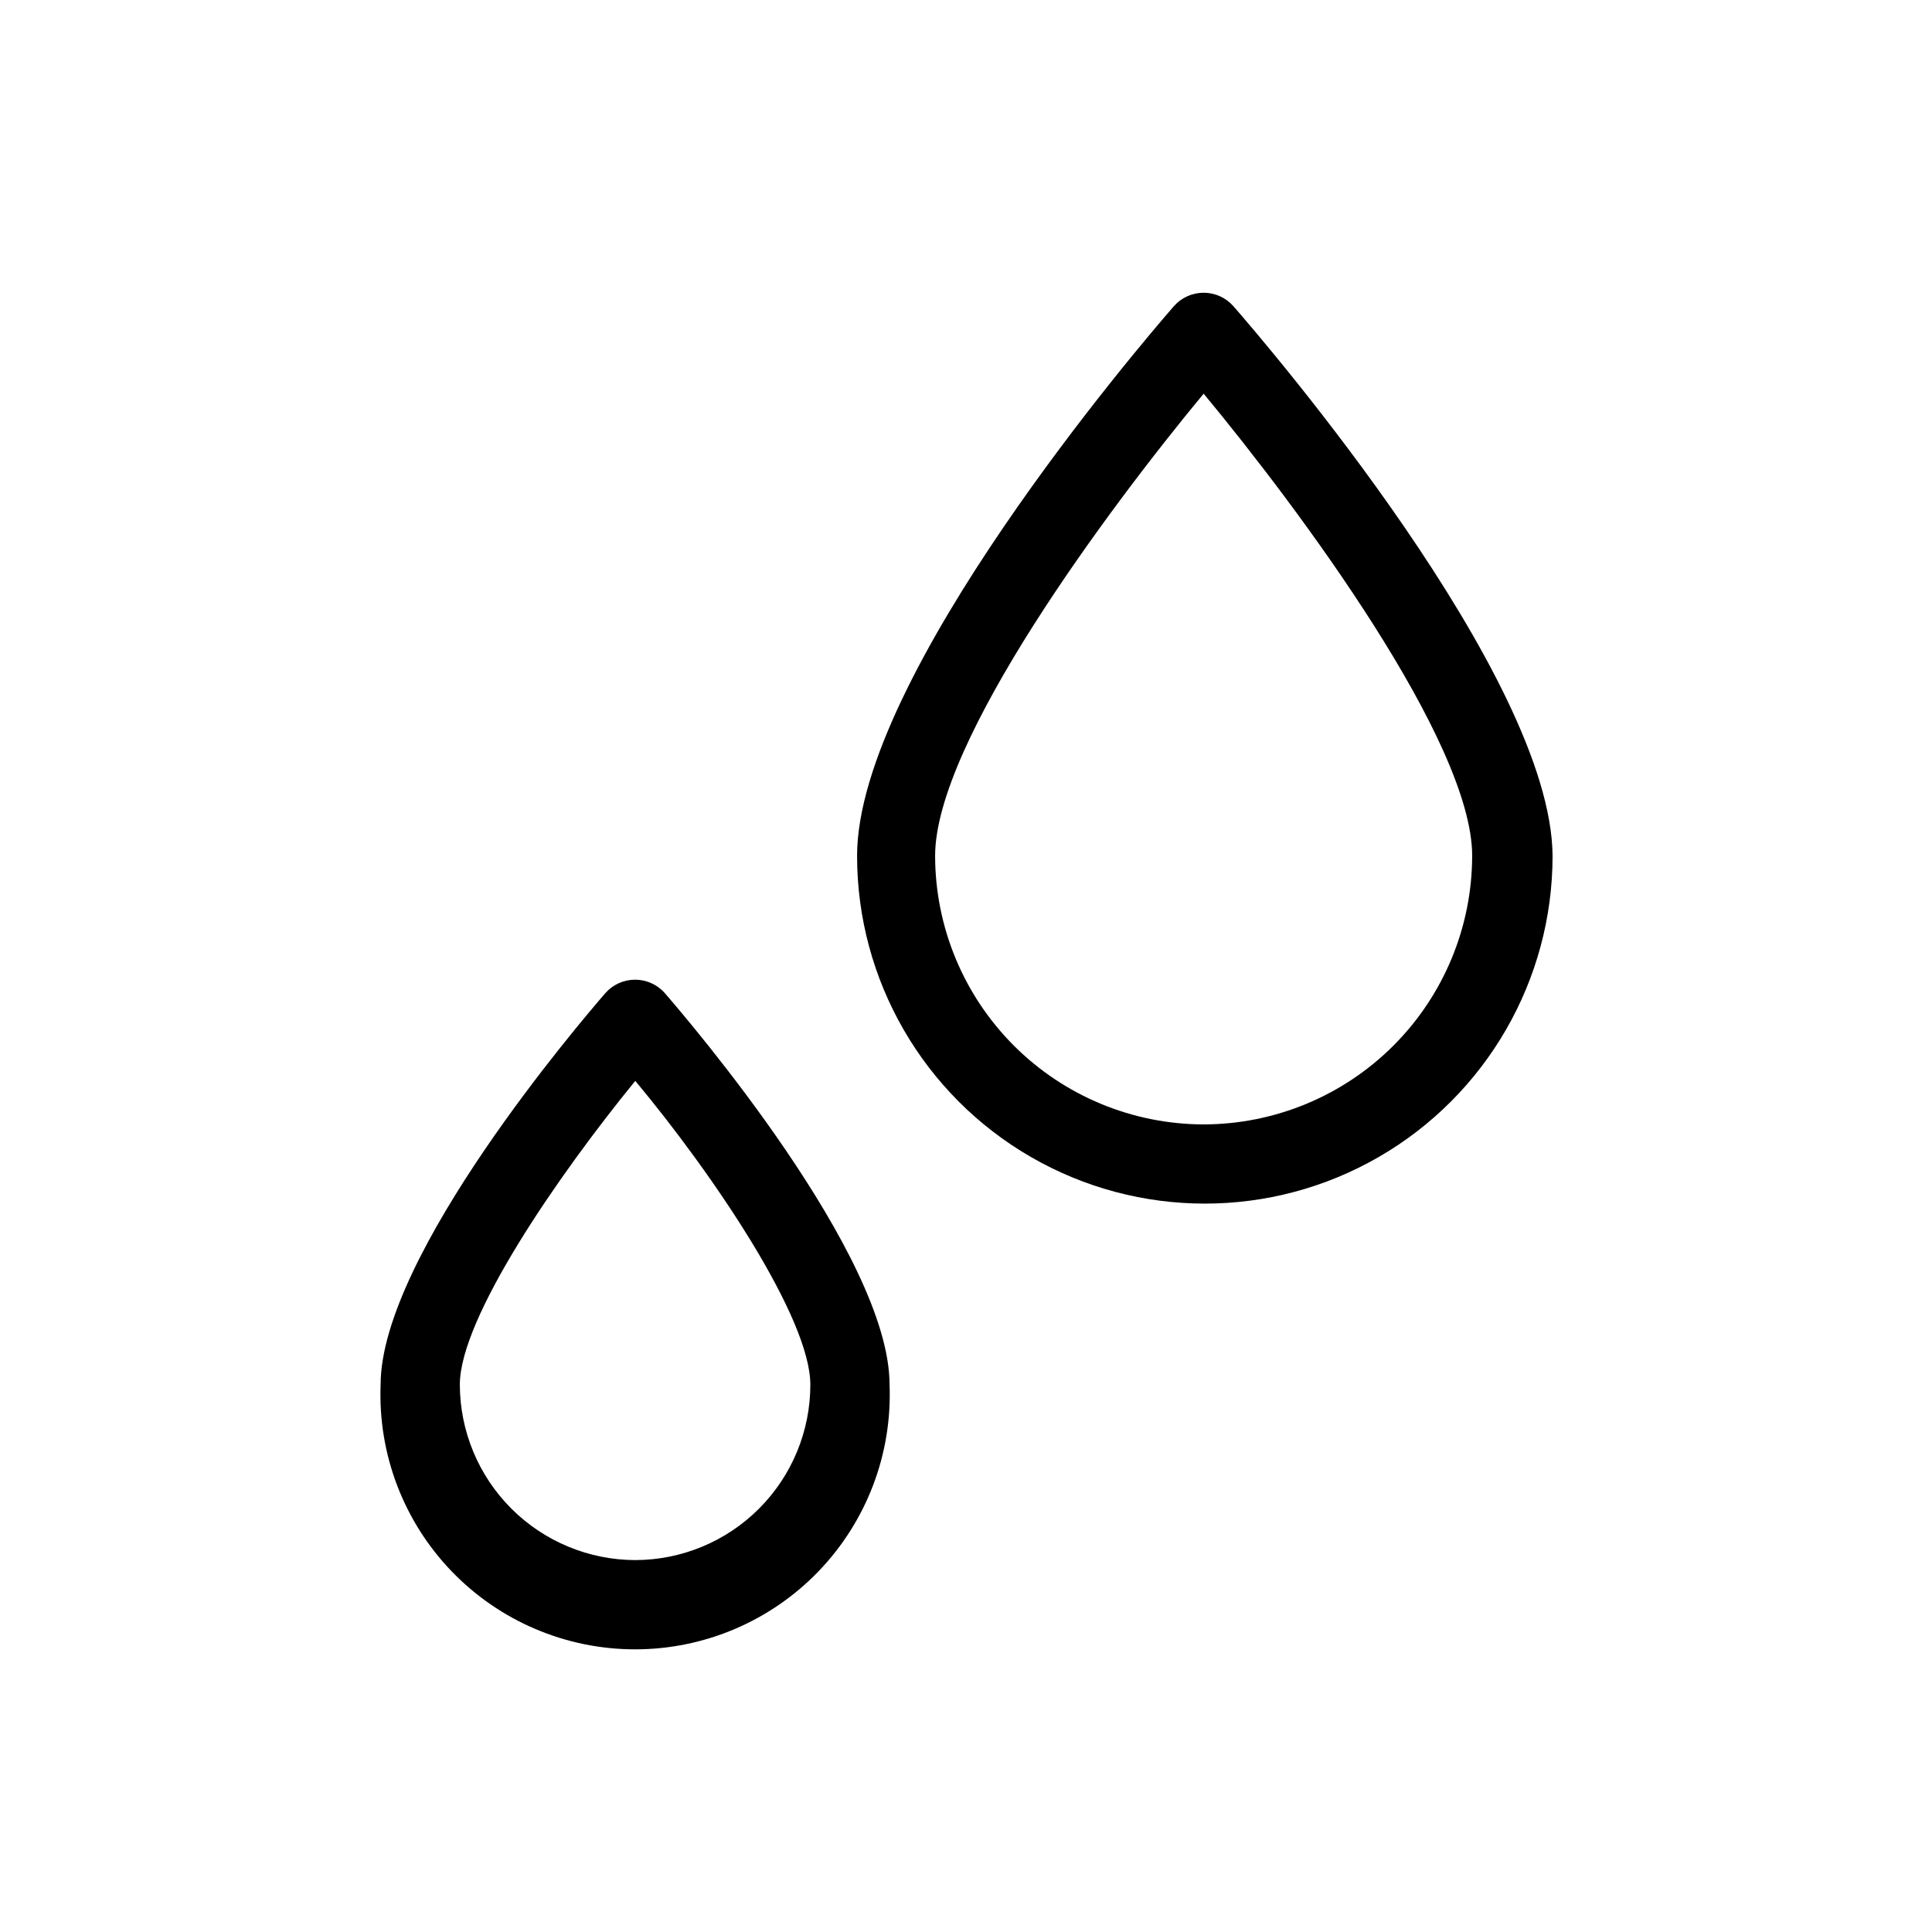 <?xml version="1.0" encoding="UTF-8"?>
<!-- Uploaded to: ICON Repo, www.svgrepo.com, Generator: ICON Repo Mixer Tools -->
<svg fill="#000000" width="800px" height="800px" version="1.1" viewBox="144 144 512 512" xmlns="http://www.w3.org/2000/svg">
 <g>
  <path d="m304.38 407.24c-6.086 7.031-59.512 69.379-59.512 103.7-0.723 18.348 6.059 36.195 18.781 49.434 12.727 13.234 30.293 20.719 48.656 20.719 18.359 0 35.93-7.484 48.652-20.719 12.727-13.238 19.508-31.086 18.785-49.434 0-34.32-53.426-96.668-59.512-103.7-1.996-2.297-4.887-3.613-7.926-3.613-3.039 0-5.93 1.316-7.926 3.613zm7.977 150.2c-12.32-0.027-24.133-4.934-32.848-13.648-8.715-8.715-13.621-20.523-13.648-32.848 0-17.633 25.926-55.312 46.496-80.504 20.992 25.191 46.391 62.977 46.391 80.504h0.004c0 12.312-4.887 24.125-13.582 32.84-8.699 8.719-20.496 13.629-32.812 13.656z"/>
  <path d="m470.85 225.13c-1.992-2.258-4.859-3.551-7.871-3.551-3.016 0-5.883 1.293-7.875 3.551-8.711 9.973-83.969 98.031-83.969 145.68v0.004c0 32.922 17.566 63.348 46.078 79.809 28.516 16.461 63.645 16.461 92.156 0 28.512-16.461 46.078-46.887 46.078-79.809-0.316-47.652-75.887-135.71-84.598-145.69zm-7.871 216.85c-18.867-0.031-36.953-7.535-50.293-20.875-13.336-13.34-20.844-31.426-20.871-50.289 0-30.23 45.762-91.84 71.164-122.49 25.402 30.648 71.164 92.262 71.164 122.49h-0.004c-0.027 18.863-7.531 36.949-20.871 50.289s-31.426 20.844-50.289 20.875z"/>
 </g>
</svg>